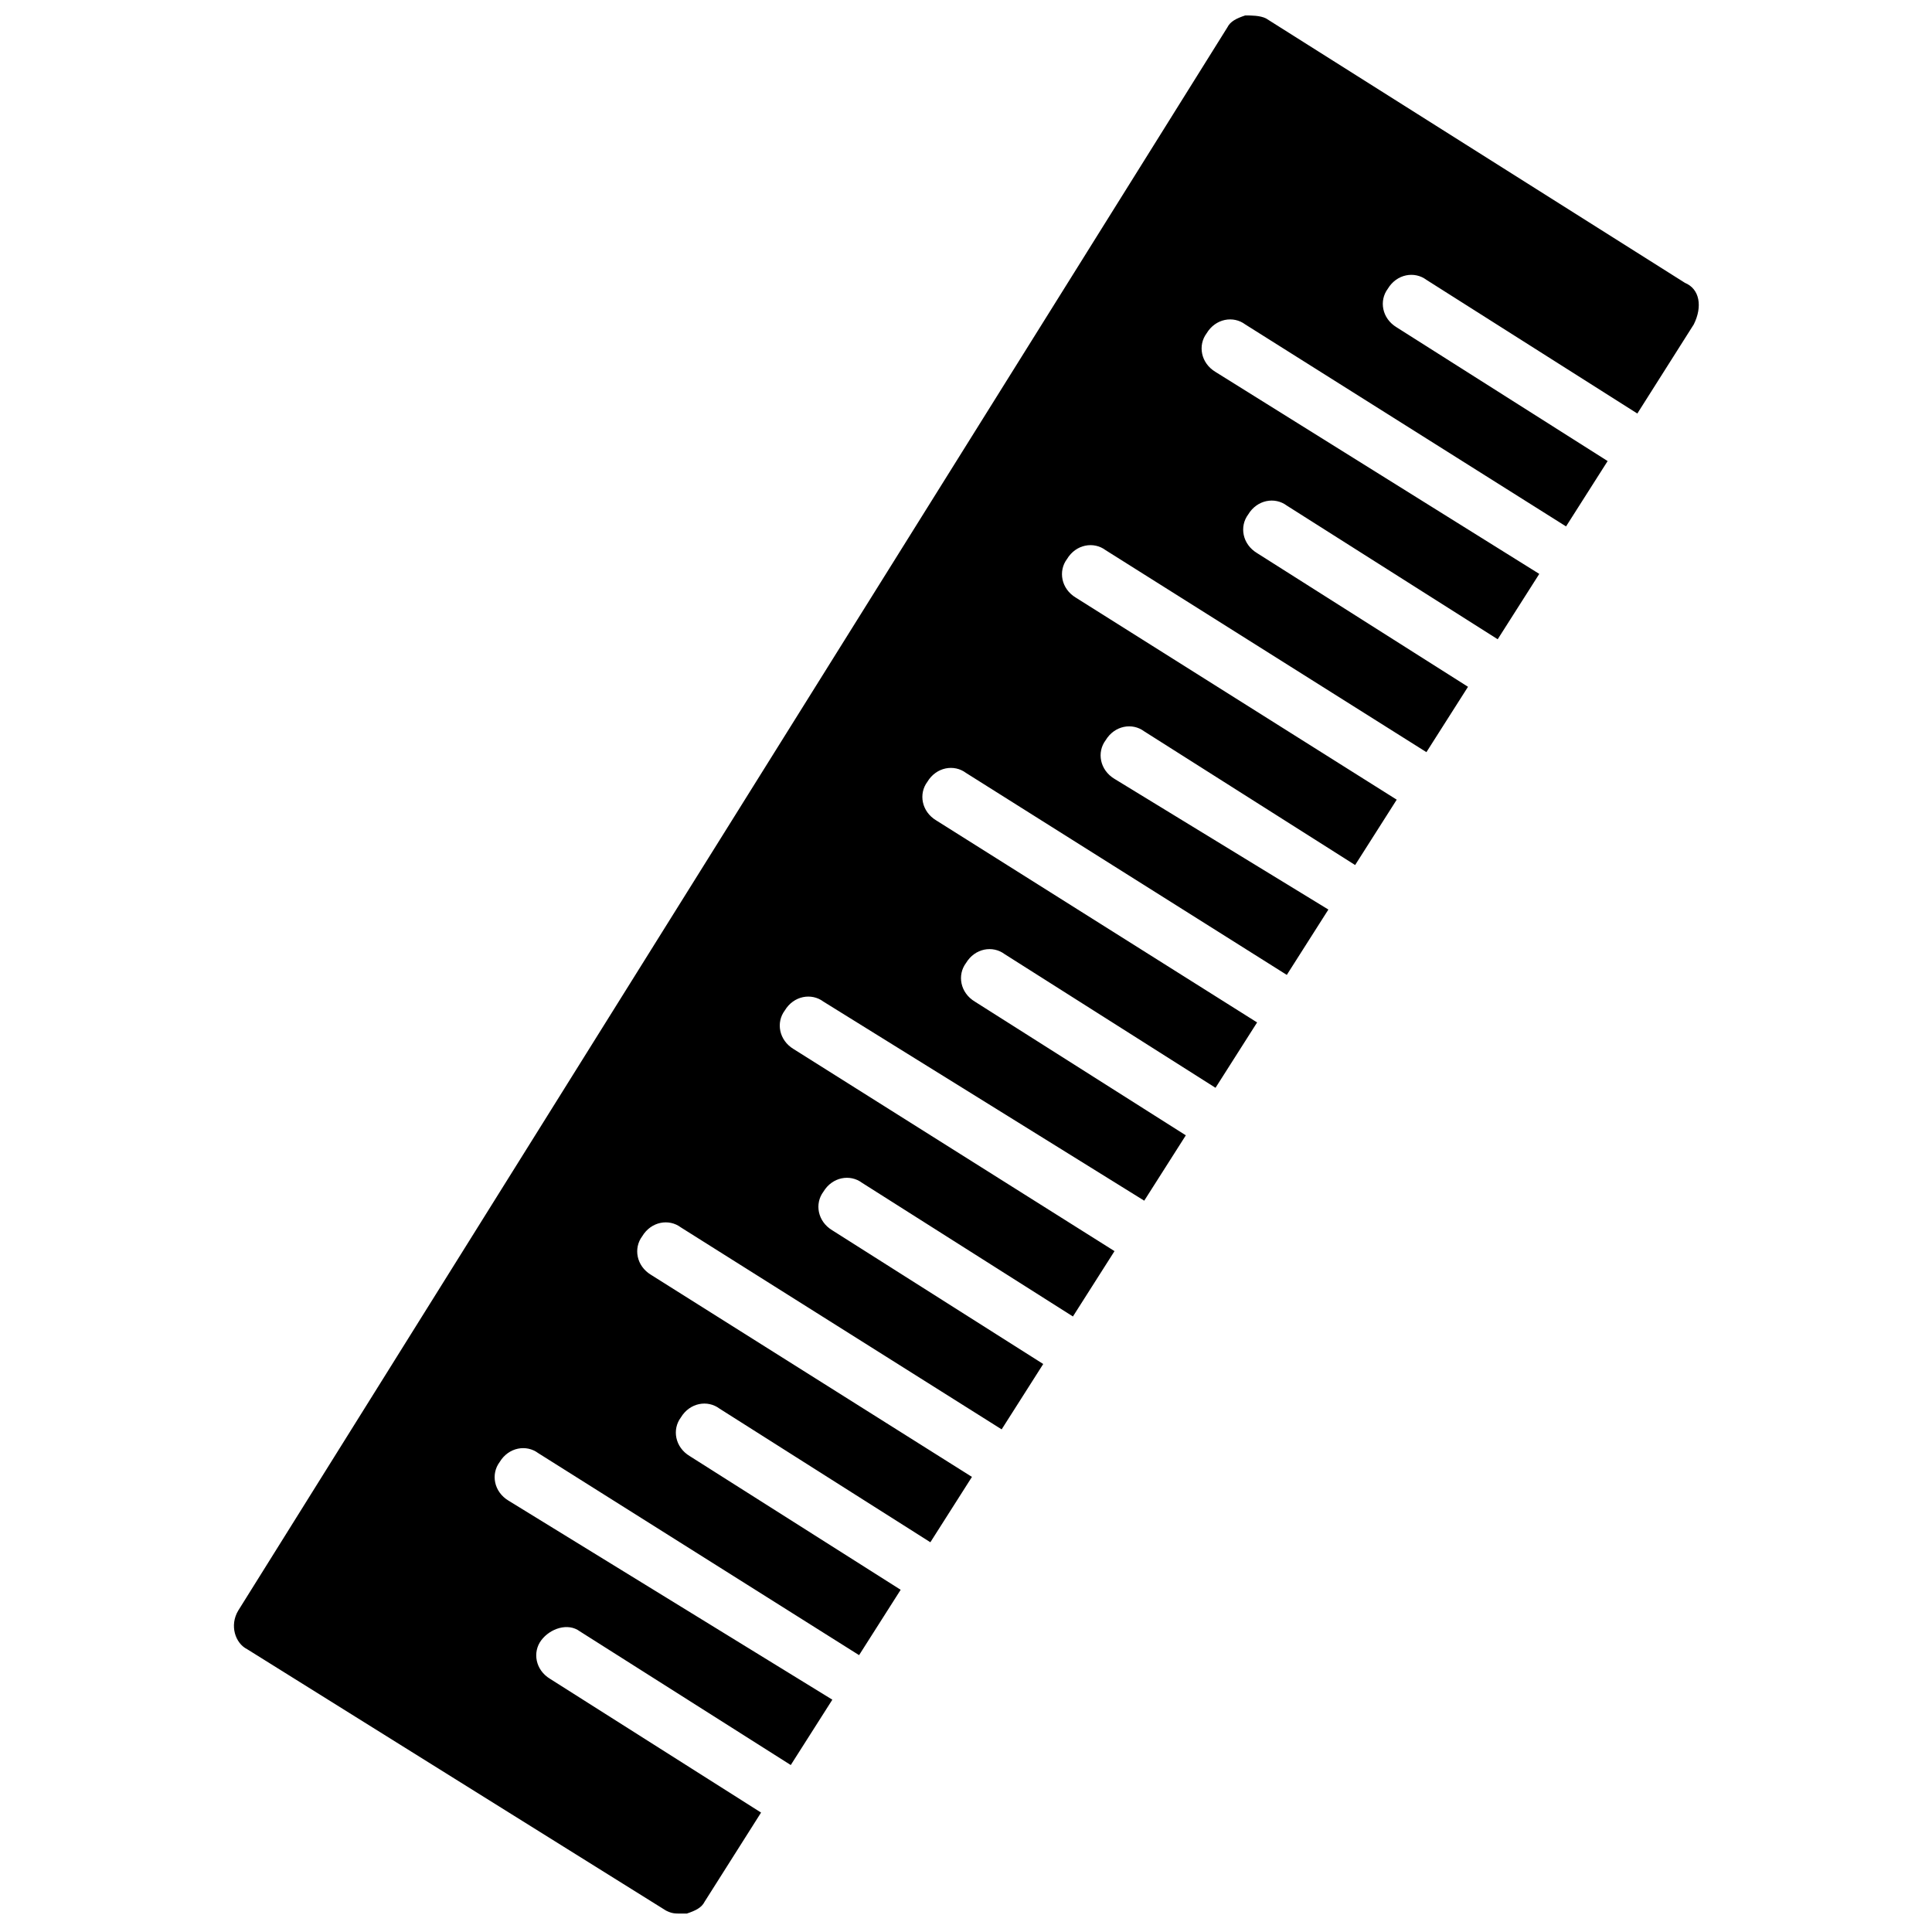 <?xml version="1.0" encoding="UTF-8"?>
<!-- Uploaded to: ICON Repo, www.svgrepo.com, Generator: ICON Repo Mixer Tools -->
<svg width="800px" height="800px" version="1.1" viewBox="144 144 512 512" xmlns="http://www.w3.org/2000/svg">
 <defs>
  <clipPath id="a">
   <path d="m205 148.09h390v503.81h-390z"/>
  </clipPath>
 </defs>
 <g clip-path="url(#a)">
  <path d="m590.5 218.94-110.99-70.059c-1.578-0.789-3.938-0.789-5.512-0.789-2.363 0.789-3.938 1.574-4.723 3.148l-262.14 419.58c-2.363 3.938-0.789 8.66 2.363 10.234l111 69.273c1.574 0.789 2.363 0.789 3.938 0.789h1.574c2.363-0.789 3.938-1.574 4.723-3.148l14.957-23.617-55.891-35.426c-3.938-2.363-4.723-7.086-2.363-10.234 2.363-3.148 7.086-4.723 10.234-2.363l55.891 35.426 11.02-17.32-85.805-52.738c-3.938-2.363-4.723-7.086-2.363-10.234 2.363-3.938 7.086-4.723 10.234-2.363l85.02 53.531 11.02-17.32-55.891-35.426c-3.938-2.363-4.723-7.086-2.363-10.234 2.363-3.938 7.086-4.723 10.234-2.363l55.891 35.426 11.02-17.32-85.02-53.531c-3.938-2.363-4.723-7.086-2.363-10.234 2.363-3.938 7.086-4.723 10.234-2.363l85.02 53.531 11.02-17.32-55.891-35.426c-3.938-2.363-4.723-7.086-2.363-10.234 2.363-3.938 7.086-4.723 10.234-2.363l55.891 35.426 11.02-17.32-85.02-53.531c-3.938-2.363-4.723-7.086-2.363-10.234 2.363-3.938 7.086-4.723 10.234-2.363l85.027 52.762 11.02-17.32-55.891-35.426c-3.938-2.363-4.723-7.086-2.363-10.234 2.363-3.938 7.086-4.723 10.234-2.363l55.891 35.426 11.02-17.32-85.02-53.531c-3.938-2.363-4.723-7.086-2.363-10.234 2.363-3.938 7.086-4.723 10.234-2.363l85.02 53.531 11.02-17.32-56.672-34.625c-3.938-2.363-4.723-7.086-2.363-10.234 2.363-3.938 7.086-4.723 10.234-2.363l55.891 35.426 11.02-17.32-85.02-53.531c-3.938-2.363-4.723-7.086-2.363-10.234 2.363-3.938 7.086-4.723 10.234-2.363l85.02 53.531 11.02-17.32-55.891-35.426c-3.938-2.363-4.723-7.086-2.363-10.234 2.363-3.938 7.086-4.723 10.234-2.363l55.891 35.426 11.02-17.32-85.797-53.52c-3.938-2.363-4.723-7.086-2.363-10.234 2.363-3.938 7.086-4.723 10.234-2.363l85.02 53.531 11.02-17.32-55.891-35.426c-3.938-2.363-4.723-7.086-2.363-10.234 2.363-3.938 7.086-4.723 10.234-2.363l55.891 35.426 14.957-23.617c2.363-4.719 1.574-9.441-2.363-11.016z"/>
 </g>
</svg>